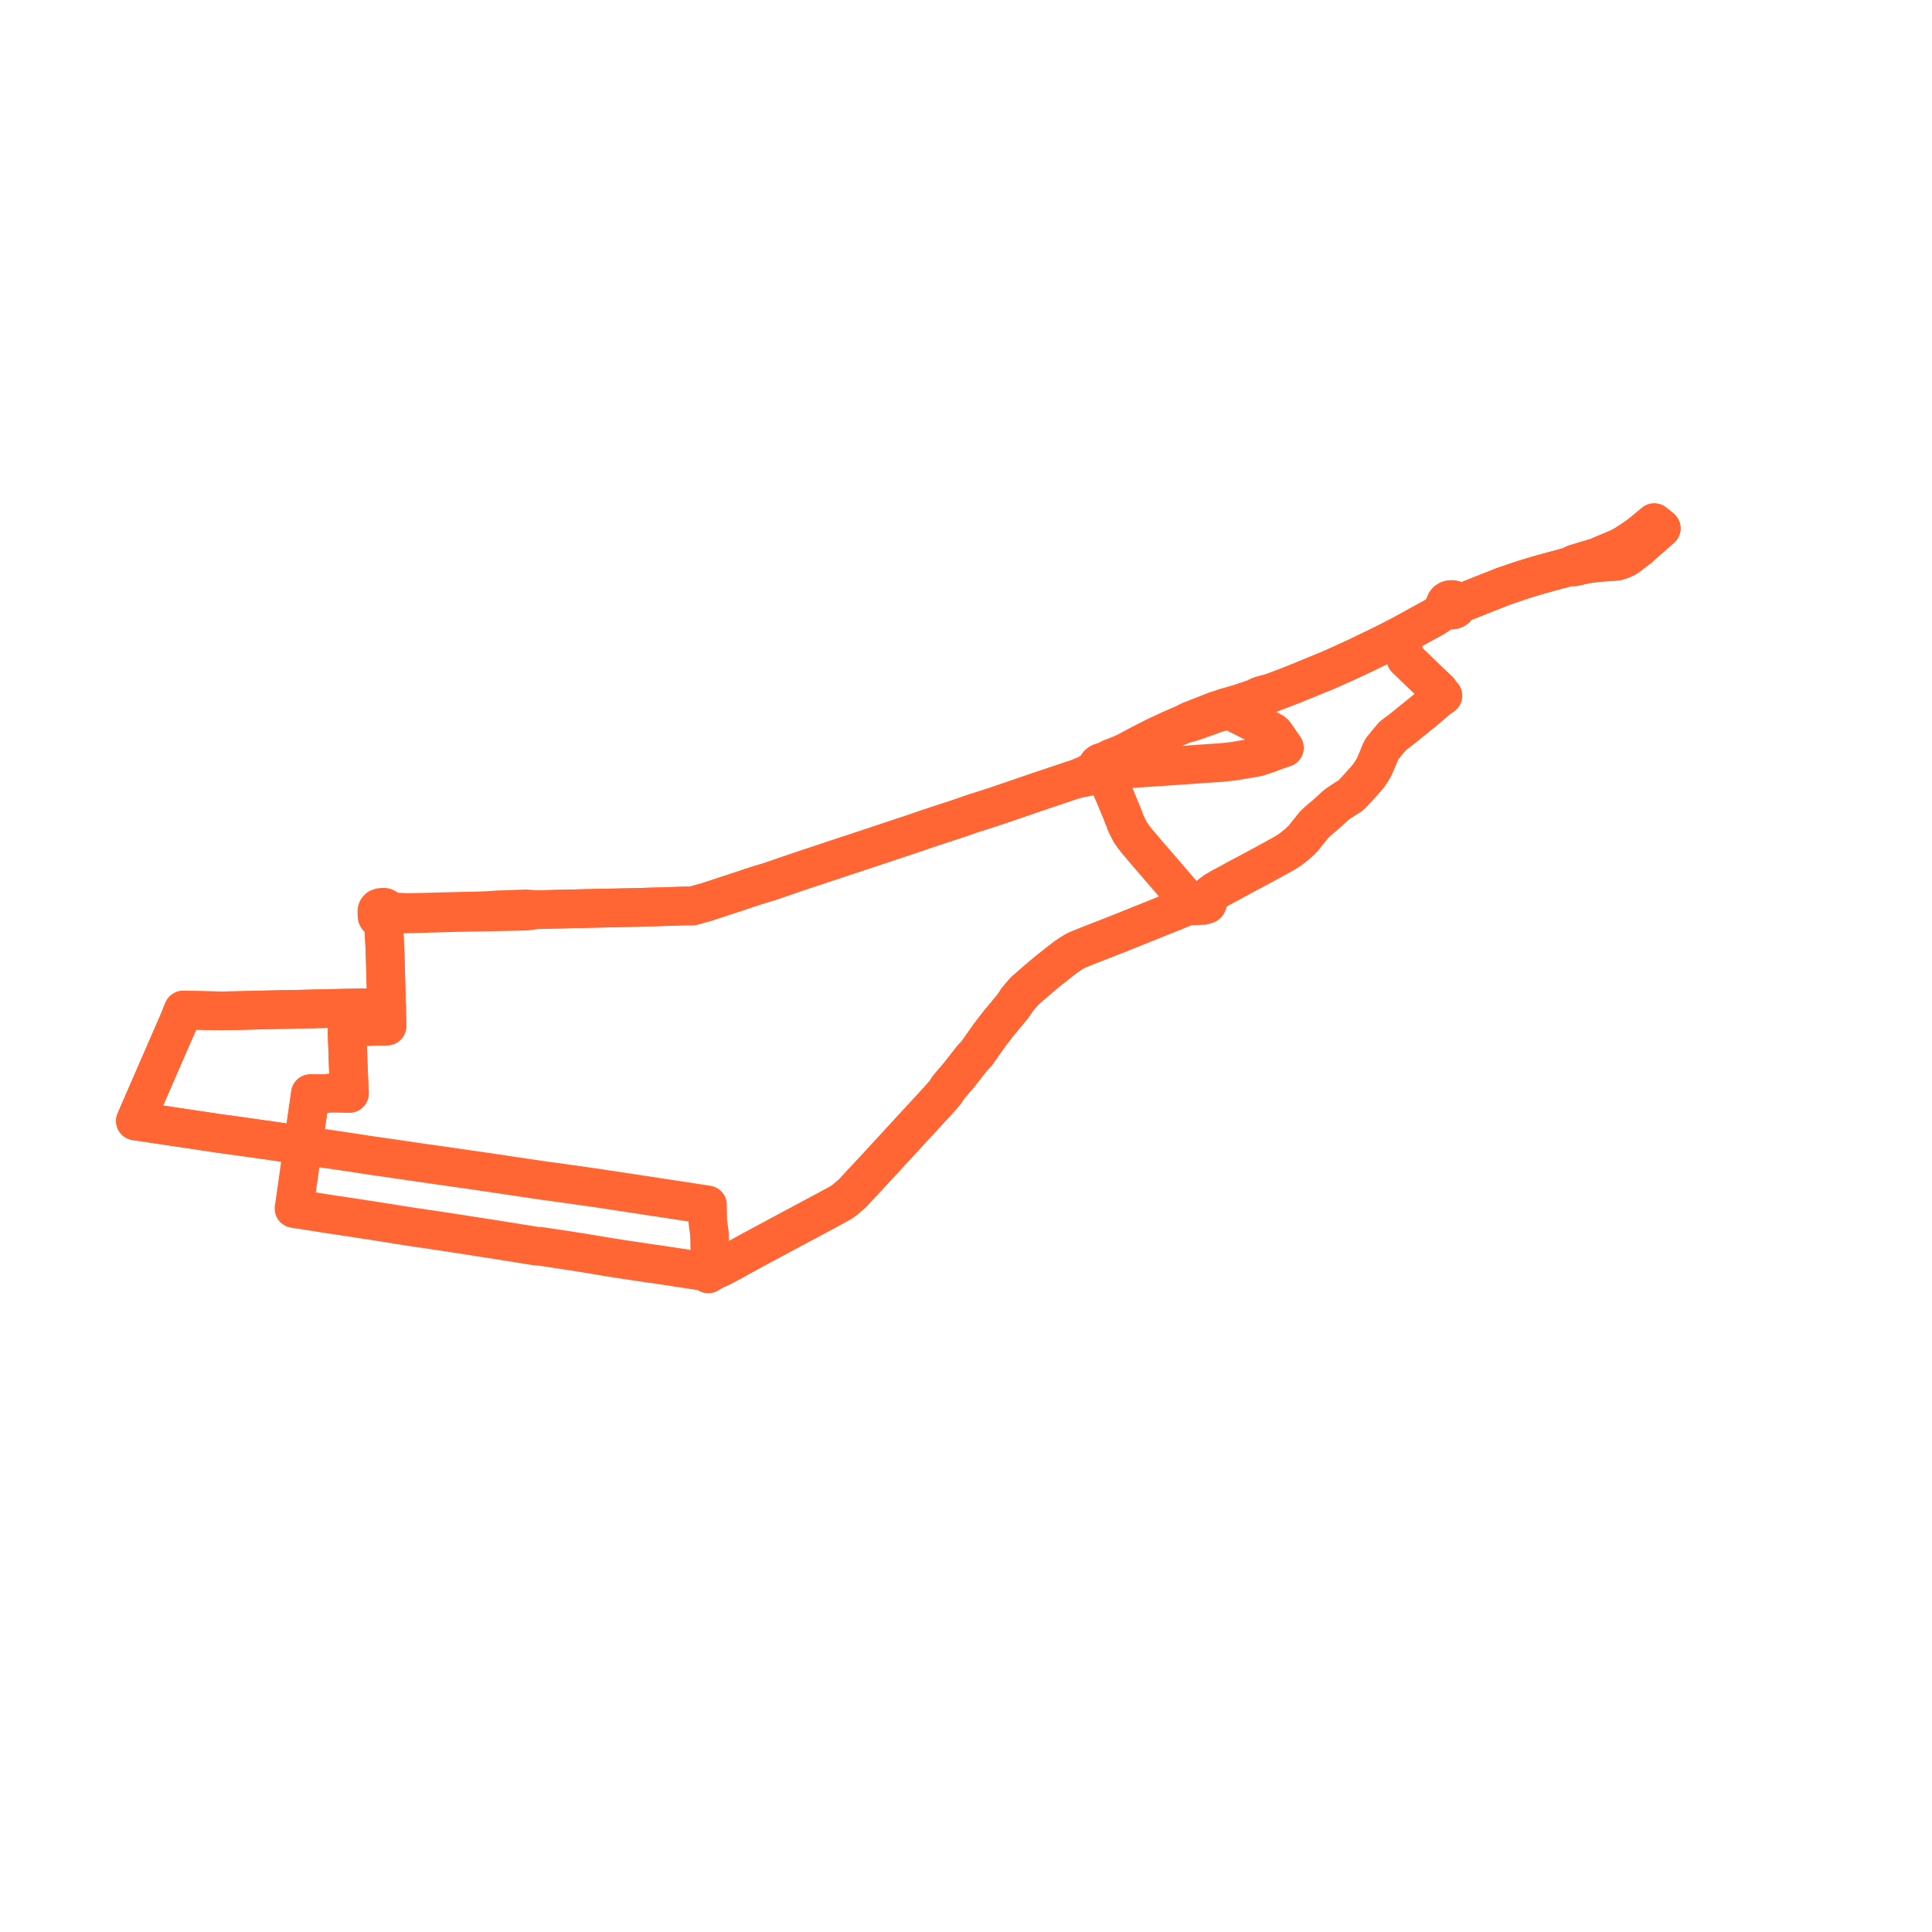     
<svg width="285.435" height="285.435" version="1.1"
     xmlns="http://www.w3.org/2000/svg">

  <title>Plan de ligne</title>
  <desc>Du 2014-09-01 au 9999-01-01</desc>

<path d='M 53.783 148.886 L 52.781 148.908 L 52.25 148.919 L 51.994 148.925 L 47.252 149.033 L 45.014 149.084 L 43.306 149.123 L 42.74 149.135 L 42.567 149.139 L 41.272 149.156 L 41.156 149.159 L 40.831 149.167 L 40.386 149.179 L 40.242 149.183 L 39.926 149.191 L 39.548 149.197 L 39.201 149.205 L 36.438 149.271 L 34.752 149.312 L 33.355 149.334 L 32.887 149.348 L 30.395 149.302 L 30.199 149.298 L 27.35 149.235 L 27.079 149.228 L 26.928 149.589 L 26.39 150.931 L 25.201 153.661 L 20.119 165.335 L 20 165.608 L 20.506 165.683 L 23.785 166.174 L 24 166.205 L 28.469 166.873 L 29.011 166.952 L 31.609 167.344 L 32.792 167.519 L 33.457 167.603 L 34.351 167.728 L 38.407 168.294 L 39.162 168.398 L 40.141 168.541 L 44.762 169.219 L 49.301 169.877 L 50.426 170.039 L 51.486 170.201 L 55.158 170.761 L 55.815 170.851 L 56.393 170.934 L 60.663 171.555 L 61.421 171.668 L 61.764 171.718 L 62.427 171.813 L 67.289 172.508 L 68.425 172.673 L 69.229 172.783 L 74.202 173.512 L 74.709 173.593 L 75.371 173.692 L 80.524 174.455 L 81.184 174.541 L 81.743 174.611 L 86.47 175.278 L 86.786 175.32 L 87.085 175.361 L 88.017 175.496 L 94.384 176.463 L 102.624 177.715 L 103.839 177.904 L 104.529 178.012 L 104.542 179.101 L 104.558 180.408 L 104.818 182.285 L 104.906 186.251 L 104.928 186.747 L 104.939 187.014 L 105.07 187.202 L 105.302 187.331 L 105.505 187.393 L 106.321 187.324 L 106.577 187.203 L 106.782 187.094 L 107.734 186.586 L 107.881 186.508 L 108.389 186.238 L 108.876 185.953 L 109.296 185.724 L 111.339 184.613 L 114.391 182.97 L 115.284 182.489 L 120.256 179.827 L 122.337 178.712 L 124.244 177.673 L 124.729 177.336 L 125.936 176.312 L 126.503 175.691 L 126.895 175.27 L 127.983 174.1 L 129.281 172.704 L 129.55 172.414 L 129.87 172.067 L 131.678 170.103 L 132.964 168.707 L 135.223 166.254 L 135.661 165.78 L 135.952 165.465 L 136.031 165.38 L 136.405 164.974 L 137.602 163.673 L 138.855 162.311 L 139.607 161.448 L 139.833 161.106 L 140.1 160.693 L 140.48 160.232 L 141.188 159.406 L 141.718 158.787 L 142.895 157.287 L 143.59 156.393 L 144.113 155.841 L 144.33 155.588 L 144.575 155.242 L 144.899 154.789 L 145.233 154.304 L 146.144 153.01 L 146.653 152.335 L 147.636 151.075 L 149.595 148.722 L 149.944 148.227 L 150.283 147.699 L 150.474 147.474 L 151.108 146.715 L 151.412 146.384 L 151.915 145.948 L 153.64 144.449 L 154.516 143.716 L 155.96 142.559 L 157.379 141.455 L 157.921 141.077 L 158.726 140.57 L 159.008 140.426 L 159.478 140.216 L 160.633 139.75 L 160.944 139.63 L 161.463 139.428 L 162.222 139.132 L 165.024 138.037 L 168.122 136.792 L 172.011 135.23 L 174.364 134.285 L 174.782 134.114 L 175.496 133.815 L 175.857 133.65 L 176.428 133.844 L 177.375 133.781 L 177.719 133.781 L 178.251 133.633 L 178.353 133.561 L 178.428 133.378 L 178.447 133.181 L 178.454 132.956 L 178.505 132.695 L 178.617 132.375 L 179.007 132.019 L 179.545 131.632 L 180.287 131.194 L 181.557 130.513 L 182.424 130.037 L 182.785 129.843 L 185.32 128.485 L 187.204 127.476 L 189.857 126.008 L 190.665 125.49 L 190.832 125.356 L 191.659 124.694 L 192.415 124.005 L 193.116 123.131 L 193.204 123.024 L 193.697 122.413 L 193.957 122.082 L 194.177 121.825 L 194.503 121.505 L 195.008 121.056 L 195.51 120.645 L 195.644 120.531 L 195.734 120.454 L 195.831 120.371 L 196.151 120.085 L 196.596 119.68 L 196.712 119.571 L 196.944 119.356 L 197.155 119.154 L 197.575 118.81 L 198.032 118.5 L 198.154 118.419 L 198.841 117.967 L 199.384 117.643 L 199.781 117.3 L 200.257 116.789 L 200.391 116.645 L 201.456 115.478 L 202.169 114.65 L 202.258 114.545 L 202.827 113.648 L 203.012 113.325 L 203.457 112.298 L 204.041 110.878 L 204.208 110.611 L 204.969 109.66 L 205.483 109.072 L 205.744 108.744 L 206.587 108.108 L 207.079 107.737 L 210.665 104.834 L 211.853 103.803 L 212.32 103.414 L 212.547 103.225 L 212.872 102.985 L 213.191 102.781 L 212.929 102.55 L 212.618 102.038 L 210.472 99.994 L 207.895 97.509 L 207.703 97.328 L 207.579 96.888 L 207.511 96.647 L 207.479 96.574 L 207.268 96.097 L 207.16 95.883 L 206.634 94.847 L 206.536 94.655 L 206.244 94.264 L 206.932 93.912 L 207.105 93.821 L 207.187 93.776 L 208.347 93.136 L 208.89 92.837 L 211.554 91.381 L 212.006 91.119 L 213.35 90.187 L 213.776 89.9 L 214.019 90.046 L 214.305 90.122 L 214.605 90.116 L 214.887 90.031 L 215.121 89.874 L 215.284 89.664 L 215.359 89.42 L 215.336 89.17 L 215.655 89.107 L 215.915 89.026 L 216.769 88.755 L 217.814 88.338 L 219.467 87.679 L 220.799 87.156 L 221.09 87.042 L 221.935 86.698 L 222.947 86.353 L 223.719 86.087 L 223.872 86.033 L 224.44 85.84 L 225.531 85.487 L 226.969 85.055 L 228.647 84.581 L 231.29 83.874 L 232.019 83.676 L 232.602 83.741 L 234.484 83.314 L 236.008 83.129 L 236.32 83.091 L 236.813 83.053 L 237.154 83.04 L 237.719 83.012 L 238.295 82.969 L 238.941 82.897 L 239.358 82.766 L 239.746 82.62 L 240.089 82.456 L 240.446 82.257 L 242.046 81.026' fill='transparent' stroke='#ff6633' stroke-linecap='round' stroke-linejoin='round' stroke-width='5.709'/><path d='M 242.046 81.026 L 244.069 79.257 L 244.125 79.209 L 244.225 79.117 L 244.704 78.699 L 245.435 78.061 L 245.049 77.746 L 244.627 77.402 L 244.4 77.224 L 243.615 77.878 L 243.156 78.265 L 243.037 78.359 L 242.037 79.16 L 241.753 79.356 L 241.151 79.771 L 240.097 80.453 L 239.473 80.799 L 238.966 81.047 L 237.349 81.722 L 236.059 82.275 L 235.949 82.315 L 235.756 82.383 L 234.765 82.676 L 232.612 83.33 L 232.019 83.676 L 231.29 83.874 L 228.647 84.581 L 226.969 85.055 L 225.531 85.487 L 224.44 85.84 L 223.872 86.033 L 223.719 86.087 L 222.947 86.353 L 221.935 86.698 L 221.09 87.042 L 220.799 87.156 L 219.467 87.679 L 217.814 88.338 L 216.769 88.755 L 215.915 89.026 L 215.655 89.107 L 215.336 89.17 L 215.275 89.024 L 215.18 88.891 L 215.055 88.776 L 214.906 88.685 L 214.738 88.619 L 214.489 88.578 L 214.235 88.595 L 213.996 88.668 L 213.79 88.794 L 213.614 88.99 L 213.52 89.221 L 213.517 89.466 L 213.605 89.7 L 213.776 89.9 L 213.35 90.187 L 212.006 91.119 L 211.554 91.381 L 210.455 91.981 L 208.89 92.837 L 207.187 93.776 L 207.105 93.821 L 206.932 93.912 L 206.244 94.264 L 205.519 94.64 L 205.354 94.722 L 204.086 95.355 L 200.108 97.273 L 199.024 97.762 L 197.986 98.236 L 197.871 98.288 L 197.493 98.46 L 196.793 98.769 L 196.122 99.061 L 195.823 99.186 L 195.704 99.235 L 195.314 99.397 L 194.657 99.655 L 194.357 99.788 L 193.986 99.941 L 191.049 101.141 L 190.085 101.513 L 187.923 102.333 L 186.513 102.703 L 186.001 102.878 L 185.294 103.225 L 184.842 103.369 L 184.063 103.642 L 182.715 104.074 L 182.644 104.096 L 182.4 104.168 L 180.923 104.586 L 181.487 104.89 L 182.423 105.332 L 182.601 105.412 L 182.887 105.556 L 185.026 106.631 L 185.409 106.824 L 187.615 107.917 L 187.7 107.961 L 188.007 108.118 L 188.296 108.357 L 188.747 108.984 L 189.259 109.752 L 189.77 110.48 L 188.827 110.8 L 188.02 111.086 L 187.36 111.347 L 185.731 111.872 L 183.422 112.269 L 182.297 112.463 L 180.481 112.656 L 179.226 112.74 L 178.531 112.787 L 178.155 112.812 L 177.715 112.841 L 177.564 112.852 L 177.236 112.876 L 176.362 112.938 L 175.731 112.987 L 172.826 113.183 L 171.593 113.266 L 168.906 113.448 L 167.558 113.539 L 167.076 113.572 L 166.636 113.66 L 165.773 113.501 L 165.079 113.373 L 164.914 113.343 L 164.115 113.196 L 164.072 113.101 L 163.903 112.882 L 163.665 112.713 L 163.379 112.609 L 163.224 112.594 L 163.086 112.59 L 162.974 112.594 L 162.914 112.602 L 162.757 112.627 L 162.476 112.749 L 162.25 112.936 L 162.1 113.171 L 162.04 113.431 L 162.043 113.548 L 162.121 113.811 L 162.289 114.042 L 162.533 114.22 L 162.83 114.329 L 162.987 114.354 L 163.147 114.358 L 163.314 114.341 L 163.535 114.963 L 163.716 115.474 L 164.236 116.502 L 164.502 117.097 L 165.081 118.491 L 165.7 119.983 L 166.128 121.073 L 166.337 121.633 L 166.678 122.345 L 166.991 122.946 L 167.593 123.8 L 168.108 124.442 L 168.446 124.837 L 169.387 125.942 L 169.731 126.345 L 169.868 126.509 L 170.031 126.69 L 170.377 127.092 L 171.447 128.333 L 173.668 130.911 L 173.892 131.171 L 174.341 131.699 L 175.085 132.575 L 175.221 132.734 L 175.309 132.86 L 175.665 133.371 L 175.857 133.65 L 175.496 133.815 L 174.782 134.114 L 174.364 134.285 L 168.773 136.531 L 168.122 136.792 L 165.024 138.037 L 162.222 139.132 L 161.463 139.428 L 160.944 139.63 L 160.633 139.75 L 159.478 140.216 L 159.008 140.426 L 158.726 140.57 L 157.921 141.077 L 157.379 141.455 L 155.96 142.559 L 154.516 143.716 L 153.64 144.449 L 151.915 145.948 L 151.412 146.384 L 151.108 146.715 L 150.474 147.474 L 150.283 147.699 L 149.944 148.227 L 149.595 148.722 L 148.823 149.65 L 147.636 151.075 L 146.653 152.335 L 146.144 153.01 L 145.233 154.304 L 144.899 154.789 L 144.575 155.242 L 144.33 155.588 L 144.113 155.841 L 143.59 156.393 L 142.895 157.287 L 141.718 158.787 L 141.188 159.406 L 140.48 160.232 L 140.1 160.693 L 139.833 161.106 L 139.607 161.448 L 138.855 162.311 L 137.602 163.673 L 136.405 164.974 L 136.031 165.38 L 135.952 165.465 L 135.661 165.78 L 135.223 166.254 L 132.964 168.707 L 131.678 170.103 L 129.87 172.067 L 129.55 172.414 L 129.281 172.704 L 127.983 174.1 L 126.895 175.27 L 126.503 175.691 L 125.936 176.312 L 124.729 177.336 L 124.244 177.673 L 122.337 178.712 L 117.716 181.187 L 115.284 182.489 L 114.391 182.97 L 111.339 184.613 L 109.296 185.724 L 108.876 185.953 L 108.389 186.238 L 107.881 186.508 L 107.734 186.586 L 106.782 187.094 L 106.577 187.203 L 106.321 187.324 L 105.474 187.722 L 104.95 188.024 L 104.644 188.211 L 104.486 187.969 L 104.222 187.881 L 103.947 187.843 L 101.942 187.537 L 99.94 187.232 L 99.762 187.205 L 96.929 186.773 L 96.513 186.72 L 96.051 186.661 L 91.886 186.037 L 91.106 185.913 L 90.359 185.802 L 86.055 185.085 L 85.682 185.022 L 85.29 184.96 L 81.159 184.334 L 80.151 184.181 L 79.752 184.137 L 79.237 184.109 L 73.997 183.266 L 73.321 183.158 L 72.99 183.106 L 67.747 182.291 L 67.256 182.214 L 67.004 182.175 L 66.312 182.066 L 61.297 181.323 L 60.423 181.196 L 59.715 181.083 L 58.985 180.967 L 54.832 180.305 L 54.475 180.251 L 53.954 180.172 L 49.828 179.548 L 49.286 179.466 L 49.053 179.431 L 48.306 179.318 L 43.825 178.616 L 43.442 178.556 L 43.487 178.231 L 43.786 176.122 L 44.762 169.219 L 45.728 162.537 L 45.867 161.577 L 46.347 161.58 L 47.687 161.589 L 48.105 161.591 L 48.801 161.49 L 49.862 161.494 L 50.931 161.521 L 51.623 161.538 L 51.613 161.298 L 51.605 161.111 L 51.485 158.295 L 51.447 157.392 L 51.356 154.624 L 51.335 154.108 L 51.286 152.925 L 51.272 152.51 L 51.274 152.316 L 51.324 152.131 L 51.475 151.939 L 51.628 151.835 L 51.911 151.74 L 52.038 151.726 L 52.283 151.697 L 55.317 151.633 L 56.27 151.612 L 56.923 151.597 L 57.173 151.59 L 57.149 150.395 L 57.117 148.798 L 56.856 148.808 L 56.035 148.839 L 55.569 148.849 L 53.783 148.886' fill='transparent' stroke='#ff6633' stroke-linecap='round' stroke-linejoin='round' stroke-width='5.709'/><path d='M 53.783 148.886 L 52.781 148.908 L 52.25 148.919 L 51.994 148.925 L 47.252 149.033 L 45.014 149.084 L 43.306 149.123 L 42.74 149.135 L 42.567 149.139 L 41.272 149.156 L 41.156 149.159 L 40.831 149.167 L 40.386 149.179 L 40.242 149.183 L 39.926 149.191 L 39.548 149.197 L 39.201 149.205 L 36.438 149.271 L 34.752 149.312 L 33.355 149.334 L 32.887 149.348 L 30.395 149.302 L 30.199 149.298 L 27.35 149.235 L 27.079 149.228 L 26.928 149.589 L 26.39 150.931 L 25.462 153.062 L 20.119 165.335 L 20 165.608 L 20.506 165.683 L 23.785 166.174 L 24 166.205 L 28.469 166.873 L 29.011 166.952 L 31.609 167.344 L 32.792 167.519 L 33.457 167.603 L 34.351 167.728 L 38.407 168.294 L 39.162 168.398 L 40.141 168.541 L 42.329 168.863 L 44.762 169.219 L 45.728 162.537 L 45.867 161.577 L 46.347 161.58 L 47.687 161.589 L 48.105 161.591 L 48.801 161.49 L 49.862 161.494 L 50.931 161.521 L 51.623 161.538 L 51.613 161.298 L 51.605 161.111 L 51.447 157.392 L 51.417 156.476 L 51.356 154.624 L 51.335 154.108 L 51.286 152.925 L 51.272 152.51 L 51.274 152.316 L 51.324 152.131 L 51.475 151.939 L 51.628 151.835 L 51.911 151.74 L 52.038 151.726 L 52.283 151.697 L 55.317 151.633 L 56.27 151.612 L 56.923 151.597 L 57.173 151.59 L 57.149 150.395 L 57.117 148.798 L 57.092 148.17 L 57.062 146.967 L 57.04 146.115 L 57.031 145.743 L 56.99 144.196 L 56.969 143.6 L 56.89 140.685 L 56.841 139.596 L 56.819 139.117 L 56.787 138.578 L 56.745 137.463 L 56.723 136.871 L 56.7 136.166 L 56.669 135.762 L 56.86 135.723 L 56.995 135.679 L 57.161 135.585 L 57.247 135.464 L 57.298 135.363 L 57.299 135.094 L 57.906 135.082 L 61.85 134.975 L 67.652 134.816 L 72.76 134.72 L 73.874 134.705 L 77.805 134.614 L 79.299 134.395 L 79.955 134.388 L 80.082 134.385 L 80.329 134.38 L 80.95 134.361 L 81.34 134.348 L 81.542 134.342 L 81.744 134.335 L 85.583 134.248 L 88.181 134.191 L 94.228 134.06 L 95.786 134.012 L 96.372 133.997 L 98.824 133.925 L 100.176 133.88 L 101.268 133.847 L 102.325 133.851 L 102.712 133.737 L 102.984 133.657 L 103.414 133.53 L 104.278 133.299 L 105.213 132.997 L 107.624 132.196 L 108.511 131.917 L 109.222 131.679 L 110.843 131.13 L 112.348 130.648 L 113.739 130.241 L 114.129 130.103 L 116.105 129.419 L 118.712 128.532 L 121.548 127.592 L 123.72 126.872 L 124.203 126.71 L 124.753 126.527 L 126.26 126.035 L 126.85 125.835 L 127.403 125.655 L 128.019 125.452 L 129.909 124.821 L 130.429 124.648 L 135.382 122.998 L 135.733 122.881 L 136.747 122.519 L 137.787 122.18 L 138.851 121.826 L 139.323 121.674 L 139.872 121.494 L 141.416 120.988 L 141.759 120.875 L 143.824 120.155 L 144.37 119.99 L 144.841 119.838 L 145.115 119.75 L 146.782 119.211 L 147.116 119.102 L 149.293 118.36 L 149.594 118.257 L 149.992 118.121 L 151.866 117.478 L 152.177 117.366 L 154.358 116.632 L 156.587 115.882 L 158.383 115.277 L 158.828 115.145 L 160.58 114.786 L 161.445 114.608 L 161.562 114.586 L 162.83 114.329 L 162.987 114.354 L 163.147 114.358 L 163.314 114.341 L 163.585 114.262 L 163.827 114.121 L 164.014 113.928 L 164.052 113.871 L 164.143 113.653 L 164.165 113.423 L 164.115 113.196 L 164.072 113.101 L 164.635 112.606 L 165.083 112.208 L 166.23 111.201 L 168.297 110.089 L 168.492 109.99 L 170.804 108.812 L 173.126 107.735 L 174.092 107.313 L 174.565 107.117 L 174.846 106.997 L 175.845 106.749 L 176.814 106.429 L 178.271 105.903 L 179.512 105.454 L 179.608 105.419 L 179.846 105.345 L 181.487 104.89 L 182.672 104.541 L 185.754 103.422 L 187.923 102.333 L 190.085 101.513 L 191.049 101.141 L 192.902 100.384 L 193.986 99.941 L 194.357 99.788 L 194.657 99.655 L 195.314 99.397 L 195.704 99.235 L 195.823 99.186 L 196.122 99.061 L 196.793 98.769 L 197.493 98.46 L 197.871 98.288 L 197.986 98.236 L 199.024 97.762 L 200.108 97.273 L 204.086 95.355 L 205.354 94.722 L 205.519 94.64 L 206.244 94.264 L 206.932 93.912 L 207.105 93.821 L 207.187 93.776 L 208.89 92.837 L 211.554 91.381 L 212.006 91.119 L 213.35 90.187 L 213.776 89.9 L 214.019 90.046 L 214.305 90.122 L 214.605 90.116 L 214.887 90.031 L 215.121 89.874 L 215.284 89.664 L 215.359 89.42 L 215.336 89.17 L 215.655 89.107 L 215.915 89.026 L 216.769 88.755 L 217.814 88.338 L 219.467 87.679 L 220.799 87.156 L 221.09 87.042 L 221.935 86.698 L 222.947 86.353 L 223.719 86.087 L 223.872 86.033 L 224.44 85.84 L 225.531 85.487 L 226.969 85.055 L 228.647 84.581 L 231.29 83.874 L 232.019 83.676 L 232.602 83.741 L 234.484 83.314 L 236.008 83.129 L 236.32 83.091 L 236.813 83.053 L 237.154 83.04 L 237.719 83.012 L 238.295 82.969 L 238.941 82.897 L 239.358 82.766 L 239.746 82.62 L 240.089 82.456 L 240.446 82.257 L 242.046 81.026' fill='transparent' stroke='#ff6633' stroke-linecap='round' stroke-linejoin='round' stroke-width='5.709'/><path d='M 242.046 81.026 L 244.069 79.257 L 244.125 79.209 L 244.225 79.117 L 244.704 78.699 L 245.435 78.061 L 244.884 77.612 L 244.627 77.402 L 244.4 77.224 L 243.615 77.878 L 243.156 78.265 L 243.037 78.359 L 242.037 79.16 L 241.151 79.771 L 240.097 80.453 L 239.473 80.799 L 238.966 81.047 L 237.349 81.722 L 236.059 82.275 L 235.949 82.315 L 235.756 82.383 L 234.765 82.676 L 232.612 83.33 L 232.019 83.676 L 231.29 83.874 L 228.647 84.581 L 227.904 84.791 L 226.969 85.055 L 225.531 85.487 L 224.44 85.84 L 223.872 86.033 L 223.719 86.087 L 222.947 86.353 L 221.935 86.698 L 221.09 87.042 L 220.799 87.156 L 219.467 87.679 L 217.814 88.338 L 216.769 88.755 L 215.915 89.026 L 215.655 89.107 L 215.336 89.17 L 215.275 89.024 L 215.18 88.891 L 215.055 88.776 L 214.906 88.685 L 214.738 88.619 L 214.489 88.578 L 214.235 88.595 L 213.996 88.668 L 213.79 88.794 L 213.614 88.99 L 213.52 89.221 L 213.517 89.466 L 213.605 89.7 L 213.776 89.9 L 213.35 90.187 L 212.006 91.119 L 211.554 91.381 L 208.89 92.837 L 207.187 93.776 L 207.105 93.821 L 206.932 93.912 L 206.244 94.264 L 205.519 94.64 L 205.354 94.722 L 204.086 95.355 L 201.851 96.433 L 200.108 97.273 L 199.024 97.762 L 197.986 98.236 L 197.871 98.288 L 197.493 98.46 L 196.793 98.769 L 196.122 99.061 L 195.823 99.186 L 195.704 99.235 L 195.314 99.397 L 194.657 99.655 L 194.357 99.788 L 193.986 99.941 L 191.049 101.141 L 190.085 101.513 L 187.923 102.333 L 186.513 102.703 L 186.001 102.878 L 185.294 103.225 L 184.842 103.369 L 184.063 103.642 L 182.715 104.074 L 182.644 104.096 L 182.4 104.168 L 180.923 104.586 L 179.629 104.992 L 175.726 106.523 L 174.846 106.997 L 174.565 107.117 L 174.092 107.313 L 173.126 107.735 L 170.804 108.812 L 168.297 110.089 L 166.23 111.201 L 163.999 112.083 L 163.086 112.59 L 162.974 112.594 L 162.914 112.602 L 162.757 112.627 L 162.476 112.749 L 162.25 112.936 L 162.1 113.171 L 162.04 113.431 L 162.043 113.548 L 161.423 113.922 L 161.13 114.096 L 160.613 114.416 L 160.088 114.628 L 158.828 115.145 L 158.383 115.277 L 154.358 116.632 L 152.177 117.366 L 151.866 117.478 L 149.992 118.121 L 149.594 118.257 L 149.293 118.36 L 147.116 119.102 L 146.782 119.211 L 145.115 119.75 L 144.841 119.838 L 144.37 119.99 L 143.824 120.155 L 141.759 120.875 L 141.416 120.988 L 139.872 121.494 L 139.323 121.674 L 138.851 121.826 L 137.787 122.18 L 136.747 122.519 L 135.733 122.881 L 135.382 122.998 L 130.429 124.648 L 129.909 124.821 L 128.019 125.452 L 127.403 125.655 L 126.85 125.835 L 126.26 126.035 L 124.753 126.527 L 124.203 126.71 L 123.72 126.872 L 118.712 128.532 L 116.105 129.419 L 114.129 130.103 L 113.739 130.241 L 112.348 130.648 L 110.843 131.13 L 109.222 131.679 L 108.511 131.917 L 107.624 132.196 L 105.213 132.997 L 104.278 133.299 L 103.414 133.53 L 102.984 133.657 L 102.712 133.737 L 102.325 133.851 L 101.268 133.847 L 100.176 133.88 L 98.824 133.925 L 96.372 133.997 L 95.786 134.012 L 94.228 134.06 L 90.758 134.135 L 88.181 134.191 L 85.583 134.248 L 81.744 134.335 L 81.542 134.342 L 81.34 134.348 L 80.95 134.361 L 80.329 134.38 L 80.082 134.385 L 79.955 134.388 L 79.299 134.395 L 77.728 134.276 L 73.88 134.408 L 71.742 134.541 L 62.583 134.767 L 60.209 134.825 L 58.191 134.715 L 57.926 134.713 L 57.297 134.739 L 57.276 134.48 L 57.234 134.315 L 57.112 134.188 L 56.836 134.056 L 56.624 134.021 L 56.2 134.073 L 55.918 134.171 L 55.831 134.254 L 55.733 134.391 L 55.676 134.565 L 55.677 134.764 L 55.686 135.045 L 55.685 135.135 L 55.708 135.431 L 55.794 135.569 L 55.985 135.707 L 56.211 135.752 L 56.402 135.771 L 56.669 135.762 L 56.7 136.166 L 56.713 136.559 L 56.723 136.871 L 56.787 138.578 L 56.819 139.117 L 56.841 139.596 L 56.89 140.685 L 56.969 143.6 L 56.99 144.196 L 57.031 145.743 L 57.04 146.115 L 57.062 146.967 L 57.092 148.17 L 57.117 148.798 L 56.856 148.808 L 56.035 148.839 L 55.569 148.849 L 53.783 148.886' fill='transparent' stroke='#ff6633' stroke-linecap='round' stroke-linejoin='round' stroke-width='5.709'/>
</svg>

